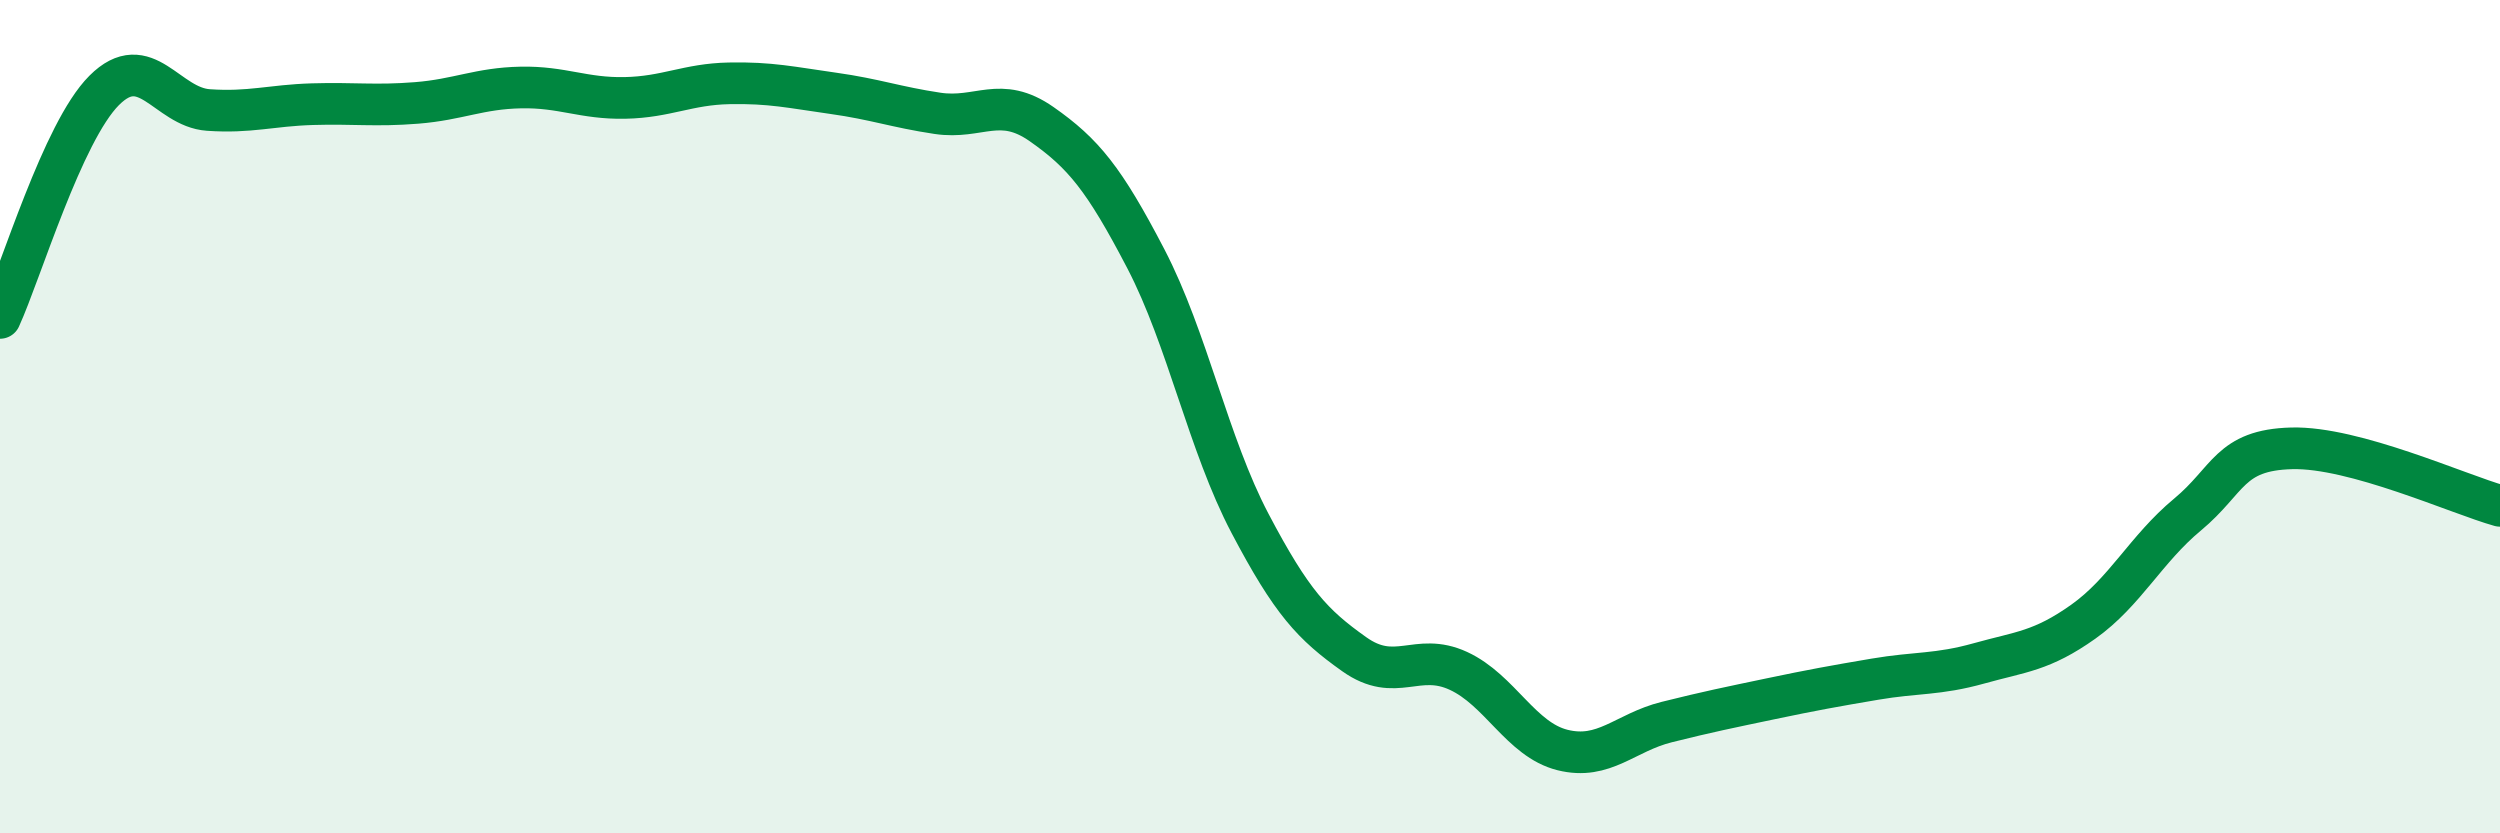 
    <svg width="60" height="20" viewBox="0 0 60 20" xmlns="http://www.w3.org/2000/svg">
      <path
        d="M 0,7.63 C 0.5,6.54 1.5,3.17 2.5,2.17 C 3.5,1.17 4,2.57 5,2.64 C 6,2.71 6.5,2.53 7.5,2.5 C 8.5,2.47 9,2.55 10,2.47 C 11,2.39 11.5,2.12 12.5,2.1 C 13.5,2.08 14,2.37 15,2.35 C 16,2.33 16.5,2.02 17.5,2 C 18.5,1.98 19,2.1 20,2.24 C 21,2.38 21.5,2.57 22.5,2.72 C 23.5,2.87 24,2.28 25,2.98 C 26,3.68 26.5,4.29 27.5,6.21 C 28.5,8.13 29,10.66 30,12.56 C 31,14.46 31.5,14.99 32.5,15.7 C 33.5,16.41 34,15.64 35,16.1 C 36,16.56 36.5,17.75 37.5,18 C 38.5,18.25 39,17.58 40,17.33 C 41,17.08 41.5,16.98 42.5,16.77 C 43.5,16.56 44,16.47 45,16.3 C 46,16.13 46.5,16.2 47.5,15.92 C 48.5,15.64 49,15.63 50,14.92 C 51,14.21 51.5,13.18 52.5,12.35 C 53.5,11.52 53.5,10.8 55,10.76 C 56.5,10.72 59,11.86 60,12.14L60 20L0 20Z"
        fill="#008740"
        opacity="0.1"
        stroke-linecap="round"
        stroke-linejoin="round"
      />
      <path
        d="M 0,7.63 C 0.5,6.54 1.5,3.17 2.5,2.17 C 3.5,1.17 4,2.57 5,2.64 C 6,2.71 6.5,2.53 7.5,2.5 C 8.5,2.47 9,2.55 10,2.47 C 11,2.39 11.5,2.12 12.5,2.1 C 13.5,2.08 14,2.37 15,2.35 C 16,2.33 16.5,2.02 17.5,2 C 18.5,1.98 19,2.1 20,2.24 C 21,2.38 21.5,2.57 22.5,2.72 C 23.5,2.87 24,2.28 25,2.98 C 26,3.68 26.5,4.29 27.5,6.21 C 28.5,8.13 29,10.66 30,12.56 C 31,14.46 31.5,14.99 32.5,15.7 C 33.5,16.41 34,15.64 35,16.1 C 36,16.56 36.5,17.75 37.5,18 C 38.5,18.25 39,17.58 40,17.33 C 41,17.08 41.5,16.98 42.5,16.77 C 43.5,16.56 44,16.47 45,16.3 C 46,16.13 46.5,16.2 47.5,15.92 C 48.5,15.64 49,15.63 50,14.92 C 51,14.21 51.5,13.18 52.5,12.35 C 53.5,11.52 53.5,10.8 55,10.76 C 56.5,10.72 59,11.86 60,12.14"
        stroke="#008740"
        stroke-width="1"
        fill="none"
        stroke-linecap="round"
        stroke-linejoin="round"
      />
    </svg>
  